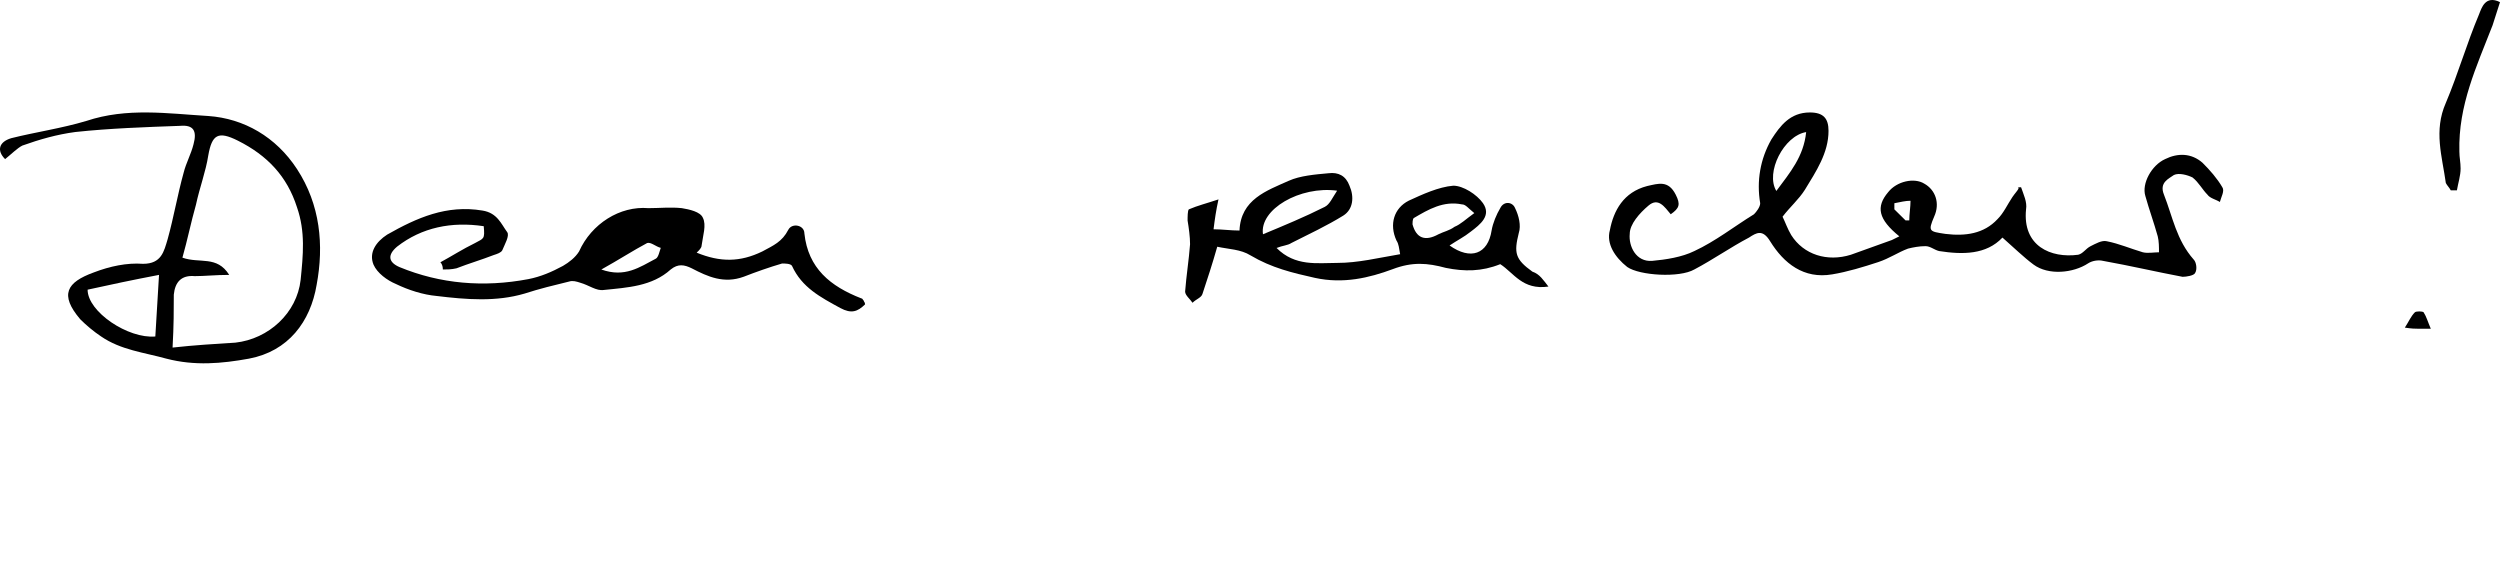 <?xml version="1.0" encoding="UTF-8"?>
<svg width="289px" height="65px" viewBox="0 0 289 65" version="1.1" xmlns="http://www.w3.org/2000/svg" xmlns:xlink="http://www.w3.org/1999/xlink">
    <!-- Generator: Sketch 50.2 (55047) - http://www.bohemiancoding.com/sketch -->
    <title>jaeger_EN</title>
    <desc>Created with Sketch.</desc>
    <defs></defs>
    <g id="jaeger_EN" stroke="none" stroke-width="1" fill="none" fill-rule="evenodd">
        <g fill="#000000" fill-rule="nonzero" id="Shape">
            <path d="M233.638,21.649 C233.925,22.5 234.356,23.351 234.212,24.201 C233.781,28.455 237.084,29.873 240.244,29.448 C240.818,29.306 241.106,28.739 241.68,28.455 C242.255,28.172 242.973,27.746 243.547,27.888 C244.983,28.172 246.276,28.739 247.712,29.164 C248.286,29.306 249.004,29.164 249.579,29.164 C249.579,28.597 249.579,27.888 249.435,27.321 C249.004,25.761 248.43,24.201 247.999,22.642 C247.568,21.224 248.717,19.097 250.297,18.388 C251.733,17.679 253.313,17.679 254.606,18.813 C255.467,19.664 256.329,20.657 256.903,21.649 C257.191,22.075 256.76,22.784 256.616,23.351 C256.185,23.067 255.467,22.925 255.18,22.5 C254.606,21.933 254.175,21.082 253.457,20.515 C252.882,20.231 251.877,19.948 251.302,20.231 C250.728,20.657 249.579,21.082 250.153,22.5 C251.159,25.052 251.59,27.746 253.6,30.015 C253.887,30.299 254.031,31.149 253.744,31.575 C253.6,31.858 252.739,32 252.308,32 C249.292,31.433 246.276,30.724 243.116,30.157 C242.542,30.015 241.824,30.157 241.393,30.44 C239.669,31.575 236.797,31.858 235.074,30.582 C233.925,29.731 232.776,28.597 231.483,27.463 C229.616,29.448 226.888,29.448 224.159,29.022 C223.584,28.881 223.154,28.455 222.579,28.455 C221.861,28.455 221.143,28.597 220.569,28.739 C219.42,29.164 218.414,29.873 217.122,30.299 C215.398,30.866 213.531,31.433 211.808,31.716 C208.505,32.284 206.207,30.44 204.627,27.888 C203.765,26.47 203.047,26.896 202.186,27.463 C200.031,28.597 198.021,30.015 195.867,31.149 C194.143,32.142 189.547,31.858 188.111,30.866 C186.675,29.731 185.67,28.172 186.101,26.612 C186.531,24.343 187.68,22.216 190.409,21.507 C191.702,21.224 192.851,20.799 193.712,22.5 C194.287,23.634 194.143,24.06 193.138,24.769 C192.42,23.918 191.702,22.784 190.553,23.776 C189.547,24.627 188.398,25.903 188.398,27.037 C188.255,28.455 189.117,30.299 190.984,30.157 C192.563,30.015 194.43,29.731 195.867,29.022 C198.308,27.888 200.462,26.187 202.76,24.769 C203.047,24.485 203.478,23.918 203.478,23.493 C203.047,20.94 203.478,18.388 204.771,16.119 C205.776,14.56 206.925,13 209.223,13 C210.803,13 211.377,13.709 211.377,15.127 C211.377,17.679 209.941,19.806 208.648,21.933 C207.93,23.067 206.925,23.918 206.063,25.052 C206.351,25.619 206.638,26.47 207.069,27.179 C208.505,29.448 211.233,30.299 213.962,29.448 C215.542,28.881 217.122,28.313 218.701,27.746 C218.989,27.604 219.276,27.463 219.563,27.321 C217.122,25.336 216.834,23.918 218.271,22.216 C219.276,20.94 221.287,20.515 222.436,21.224 C223.728,21.933 224.303,23.493 223.584,25.052 C222.866,26.754 223.01,26.754 224.877,27.037 C227.175,27.321 229.329,27.037 230.909,25.336 C231.627,24.627 232.058,23.634 232.632,22.784 C232.919,22.358 233.207,22.075 233.35,21.791 C233.207,21.649 233.35,21.649 233.638,21.649 Z M205.345,22.075 C206.925,19.948 208.505,18.104 208.792,15.269 C206.207,15.694 204.053,19.948 205.345,22.075 Z M218.989,23.493 C218.989,23.776 218.989,23.918 218.989,24.201 C219.42,24.627 219.85,25.052 220.281,25.478 C220.425,25.478 220.569,25.478 220.712,25.478 C220.712,24.769 220.856,23.918 220.856,23.209 C220.281,23.209 219.707,23.351 218.989,23.493 Z"></path>
            <path d="M50.909,30.321 C52.197,29.625 53.485,28.791 54.917,28.095 C55.919,27.539 56.062,27.678 55.919,26.148 C52.197,25.592 48.762,26.287 45.9,28.513 C44.755,29.486 44.898,30.321 46.186,30.877 C50.909,32.824 55.919,33.241 61.071,32.268 C62.502,31.99 63.79,31.433 65.078,30.738 C65.794,30.321 66.51,29.764 66.939,29.069 C68.37,25.87 71.662,23.784 74.954,24.062 C76.242,24.062 77.53,23.923 78.818,24.062 C79.677,24.201 80.965,24.479 81.251,25.174 C81.68,26.009 81.251,27.261 81.108,28.373 C81.108,28.652 80.822,28.93 80.535,29.208 C83.255,30.321 85.545,30.321 88.121,29.069 C89.409,28.373 90.411,27.956 91.126,26.565 C91.556,25.731 92.987,26.009 92.987,26.983 C93.416,31.016 95.993,33.102 99.571,34.493 C99.714,34.493 99.714,34.632 99.857,34.771 C99.857,34.91 100,34.91 100,35.189 C99.141,36.023 98.426,36.301 97.138,35.606 C94.848,34.354 92.701,33.241 91.556,30.738 C91.413,30.46 90.697,30.46 90.411,30.46 C88.98,30.877 87.405,31.433 85.974,31.99 C83.684,32.824 81.824,31.99 79.963,31.016 C79.104,30.599 78.389,30.46 77.53,31.155 C75.383,33.102 72.521,33.241 69.801,33.52 C68.943,33.659 68.084,32.963 67.082,32.685 C66.653,32.546 66.223,32.407 65.794,32.546 C64.076,32.963 62.359,33.38 60.642,33.937 C57.35,34.91 53.915,34.632 50.48,34.215 C48.906,34.076 47.188,33.52 45.757,32.824 C44.755,32.407 43.61,31.572 43.181,30.599 C42.608,29.208 43.467,27.956 44.755,27.122 C48.19,25.174 51.625,23.645 55.775,24.34 C57.493,24.618 57.922,25.87 58.638,26.844 C58.924,27.261 58.352,28.234 58.065,28.93 C57.922,29.208 57.493,29.347 57.064,29.486 C55.632,30.042 54.201,30.46 52.77,31.016 C52.197,31.155 51.625,31.155 51.196,31.155 C51.196,30.738 51.052,30.46 50.909,30.321 Z M69.515,31.155 C72.234,32.129 73.952,30.877 75.812,29.903 C76.099,29.764 76.242,29.069 76.385,28.652 C75.812,28.513 75.24,27.956 74.811,28.095 C73.236,28.93 71.519,30.042 69.515,31.155 Z"></path>
            <path d="M0.59,18.394 C-0.407,17.397 -0.122,16.401 1.302,15.973 C4.149,15.261 7.138,14.834 9.985,13.98 C14.682,12.414 19.38,13.126 24.077,13.41 C28.206,13.695 31.907,15.831 34.327,19.533 C37.031,23.662 37.458,28.361 36.604,32.918 C35.892,37.189 33.33,40.606 28.775,41.461 C25.643,42.03 22.512,42.315 19.238,41.461 C16.675,40.749 13.971,40.464 11.693,38.898 C10.839,38.328 9.985,37.616 9.273,36.904 C6.853,34.057 7.707,32.633 10.839,31.494 C12.69,30.782 14.682,30.355 16.533,30.497 C18.668,30.497 18.953,29.073 19.38,27.649 C20.092,25.086 20.519,22.523 21.23,19.96 C21.515,18.821 22.085,17.824 22.369,16.685 C22.796,15.119 22.369,14.407 20.803,14.549 C16.818,14.692 12.69,14.834 8.704,15.261 C6.569,15.546 4.576,16.116 2.583,16.828 C2.013,17.112 1.302,17.824 0.59,18.394 Z M19.949,40.179 C22.512,39.895 24.932,39.752 27.209,39.61 C31.053,39.183 34.327,36.192 34.754,32.348 C35.038,29.5 35.323,26.795 34.327,23.947 C33.188,20.387 30.91,17.967 27.494,16.258 C25.216,15.119 24.504,15.546 24.077,17.967 C23.793,19.818 23.081,21.669 22.654,23.662 C22.085,25.656 21.658,27.792 21.088,29.785 C23.081,30.497 25.074,29.5 26.497,31.778 C24.932,31.778 23.65,31.921 22.512,31.921 C20.946,31.778 20.234,32.633 20.092,34.057 C20.092,35.765 20.092,37.616 19.949,40.179 Z M10.127,33.487 C10.127,36.05 14.825,39.183 17.956,38.898 C18.099,36.62 18.241,34.341 18.383,31.778 C15.394,32.348 12.69,32.918 10.127,33.487 Z"></path>
            <path d="M179,33.128 C176,33.56 175,31.545 173.429,30.537 C171.286,31.401 169.286,31.401 167.143,30.969 C165,30.393 163.286,30.249 161,31.113 C158.286,32.121 155.286,32.84 152,32.121 C149.429,31.545 147,30.969 144.571,29.529 C143.429,28.809 142,28.809 140.714,28.521 C140.143,30.537 139.571,32.264 139,33.992 C138.857,34.424 138.286,34.568 137.857,35 C137.571,34.568 137,34.136 137,33.704 C137.143,31.833 137.429,30.105 137.571,28.233 C137.571,27.369 137.429,26.362 137.286,25.498 C137.286,25.066 137.286,24.346 137.429,24.202 C138.429,23.77 139.571,23.482 140.857,23.05 C140.571,24.346 140.429,25.354 140.286,26.506 C141.286,26.506 142.286,26.65 143.286,26.65 C143.429,23.05 146.429,22.042 149,20.891 C150.286,20.315 152,20.171 153.571,20.027 C154.714,19.883 155.571,20.315 156,21.466 C156.571,22.762 156.429,24.202 155.286,24.922 C153.429,26.074 151.286,27.081 149.286,28.089 C148.857,28.377 148.286,28.377 147.571,28.665 C149.714,30.825 152.286,30.393 154.571,30.393 C157,30.393 159.286,29.817 161.857,29.385 C161.714,28.665 161.714,28.233 161.429,27.801 C160.571,25.93 161.143,24.058 162.857,23.194 C164.429,22.474 166.286,21.61 168,21.466 C169.143,21.466 170.714,22.474 171.429,23.482 C172.429,24.922 171.143,25.93 170,26.793 C169.286,27.369 168.429,27.801 167.571,28.377 C170,30.105 172,29.385 172.429,26.65 C172.571,25.786 173,24.778 173.429,24.058 C173.857,23.194 174.857,23.338 175.143,24.058 C175.571,24.922 175.857,26.074 175.571,26.937 C175,29.241 175.143,29.961 177.143,31.401 C178,31.689 178.429,32.408 179,33.128 Z M154.571,22.042 C150.286,21.466 145.571,24.202 146,27.081 C148.429,26.074 150.857,25.066 153.143,23.914 C153.714,23.626 154,22.906 154.571,22.042 Z M170.429,24.634 C169.714,24.058 169.429,23.626 169,23.626 C166.857,23.194 165.143,24.202 163.429,25.21 C163.286,25.354 163.286,25.786 163.286,25.93 C163.714,27.513 164.714,27.945 166.286,27.081 C166.857,26.793 167.571,26.65 168.143,26.218 C168.857,25.93 169.429,25.354 170.429,24.634 Z"></path>
            <path d="M283.308,22 C283.165,21.719 282.881,21.439 282.738,21.158 C282.312,18.07 281.315,15.123 282.738,11.894 C284.162,8.526 285.158,5.017 286.581,1.648 C286.865,0.947 287.292,-0.597 289,0.245 C288.715,1.087 288.431,2.07 288.146,2.912 C286.296,7.684 284.162,12.175 284.304,17.509 C284.304,18.21 284.446,18.772 284.446,19.474 C284.446,20.316 284.162,21.158 284.019,22 C283.735,22 283.45,22 283.308,22 Z"></path>
            <path d="M281,38 C280.167,38 279.833,38 279.5,38 C279.167,38 278.833,38 278,37.873 C278.5,37.111 278.667,36.603 279.167,36.095 C279.333,35.968 280,35.968 280.167,36.095 C280.5,36.603 280.667,37.238 281,38 Z"></path>
        </g>
    </g>
</svg>